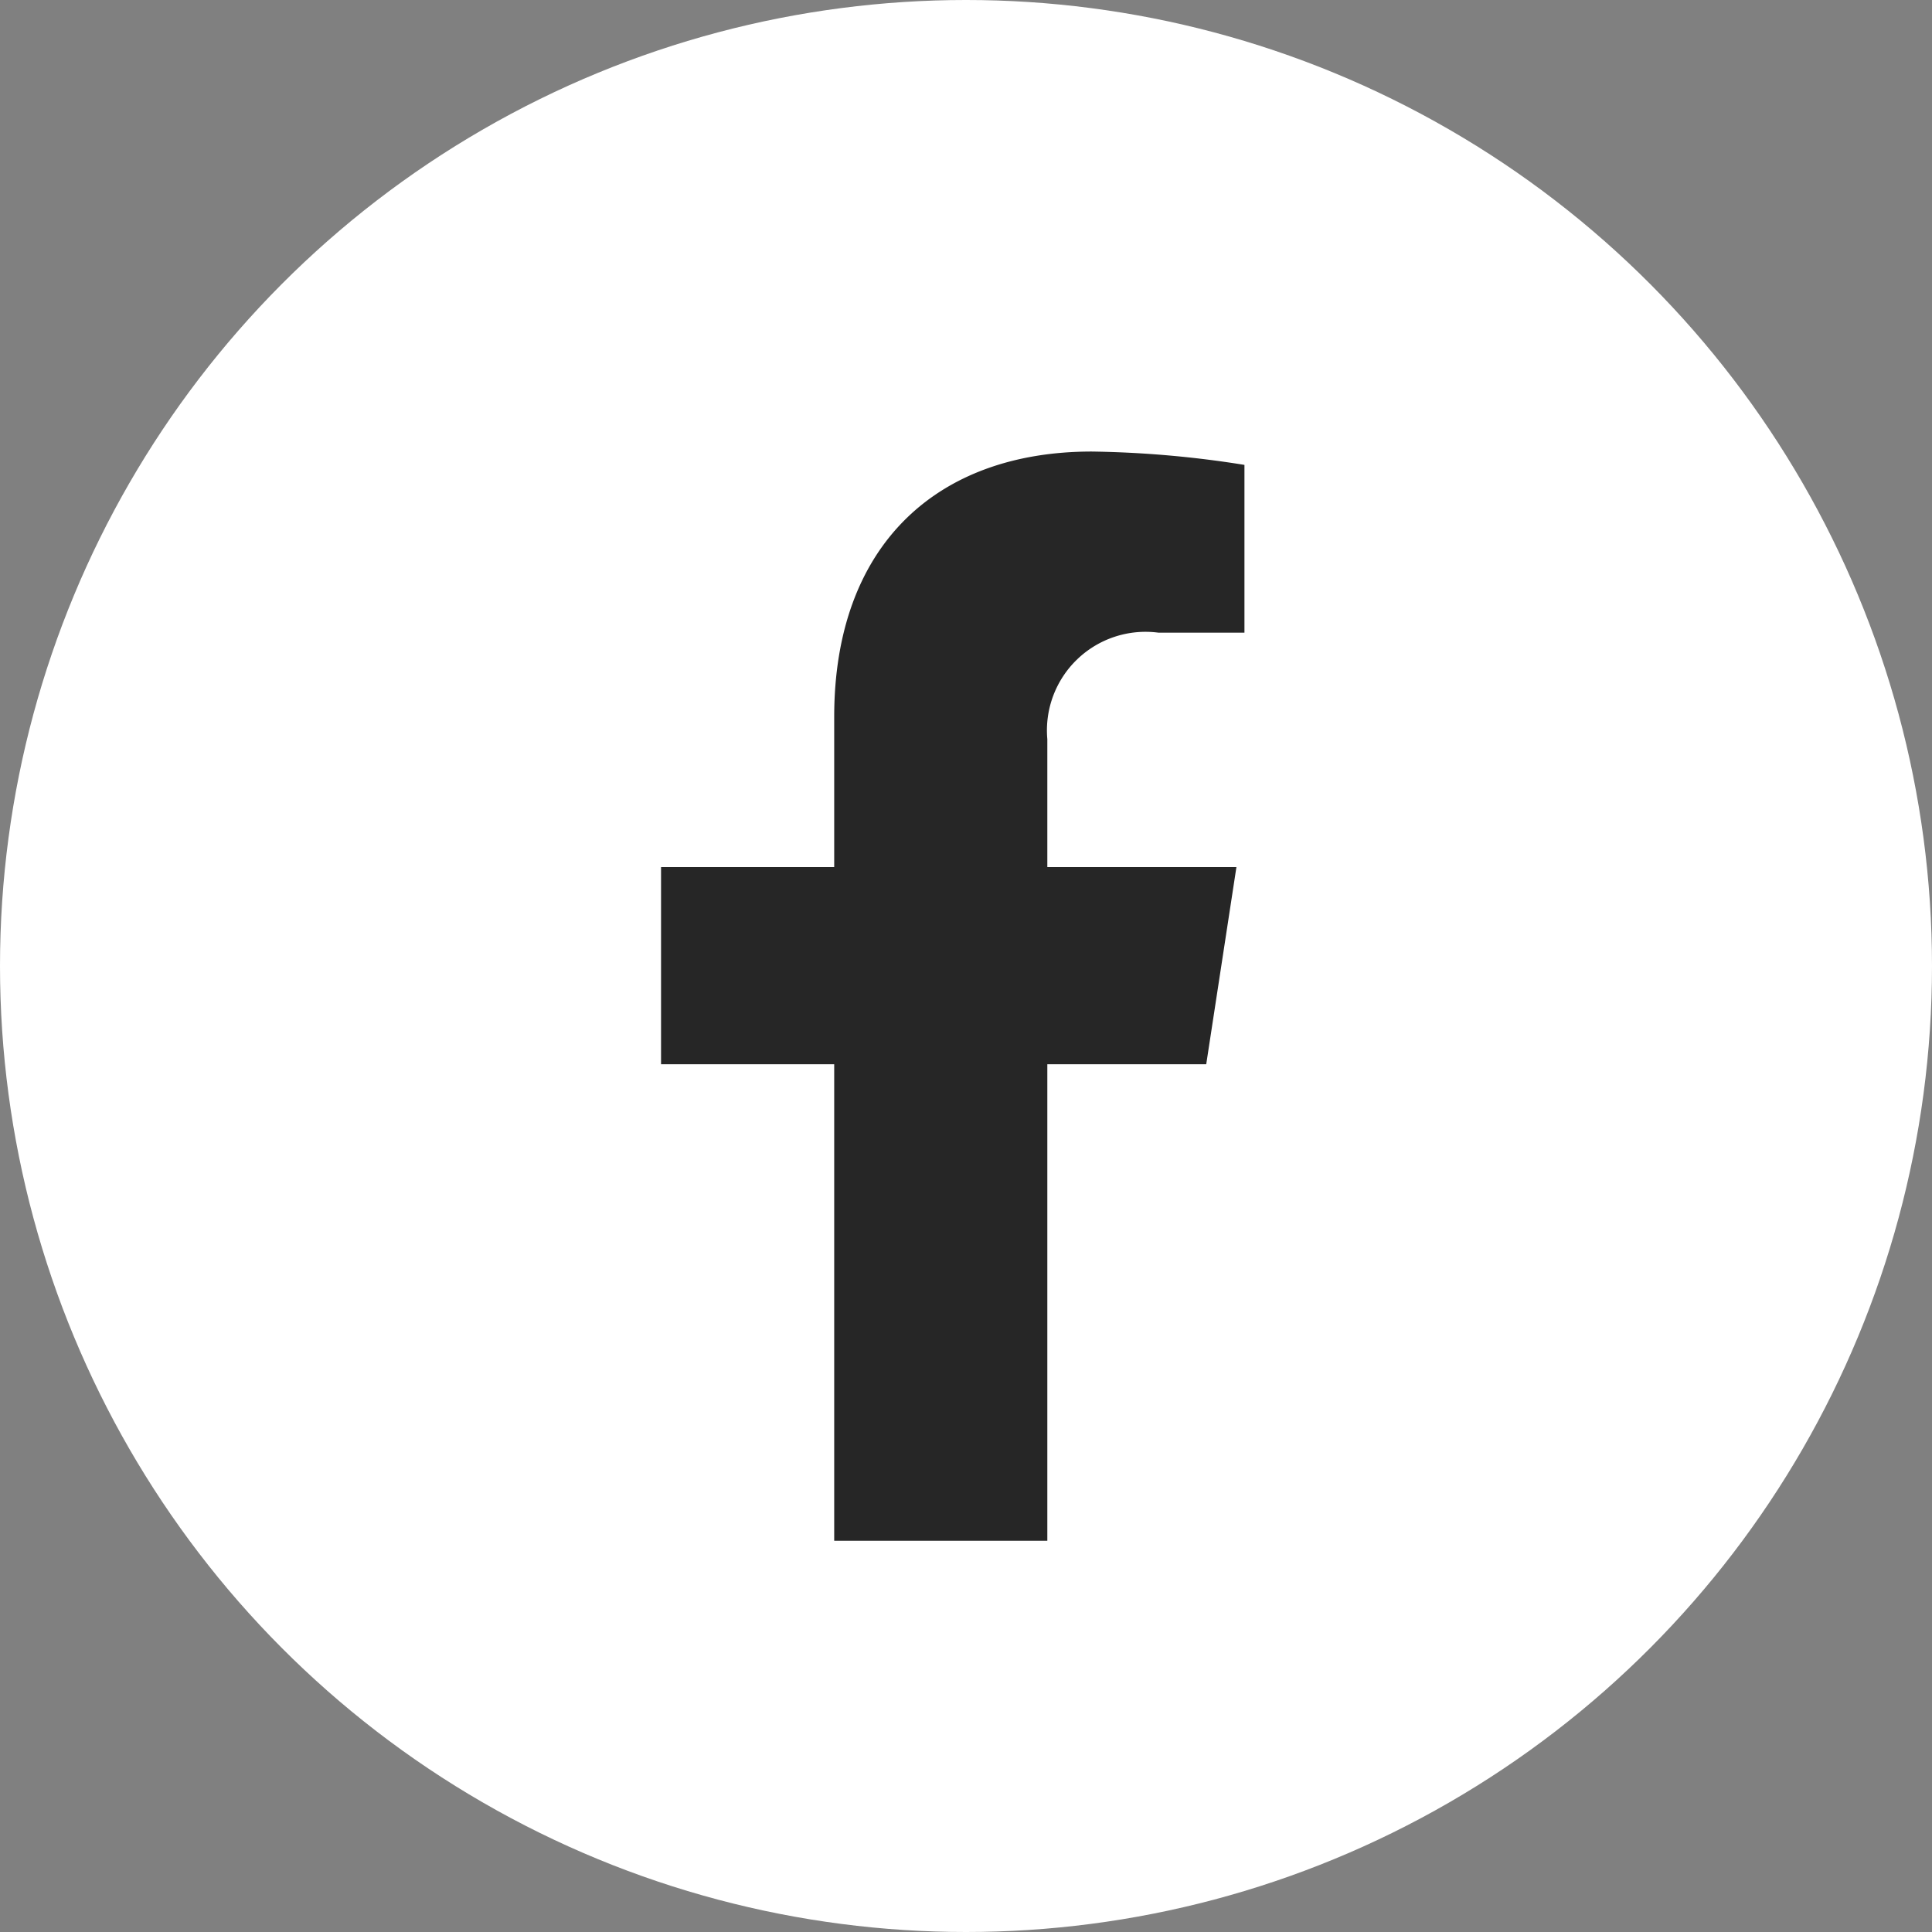 <svg xmlns="http://www.w3.org/2000/svg" width="32" height="32" viewBox="0 0 32 32">
    <rect x="0" y="0" width="32" height="32" fill="#808080" stroke="none"/>
    <defs>
        <style>
            .cls-1{fill:#fff}.cls-2{fill:#262626}
        </style>
    </defs>
    <g id="facebook" transform="translate(-1526 -7810)">
        <circle id="타원_1" cx="16" cy="16" r="16" class="cls-1" data-name="타원 1" transform="translate(1526 7810)"/>
        <path id="Icon_awesome-facebook-f" d="M10.639 10.148l.5-3.265H8.007V4.764A1.633 1.633 0 0 1 9.848 3h1.424V.221A17.369 17.369 0 0 0 8.744 0c-2.58 0-4.267 1.564-4.267 4.395v2.488H1.609v3.265h2.868v7.893h3.53v-7.893z" class="cls-2" data-name="Icon awesome-facebook-f" transform="translate(1535.34 7817.479)"/>
    </g>
</svg>
